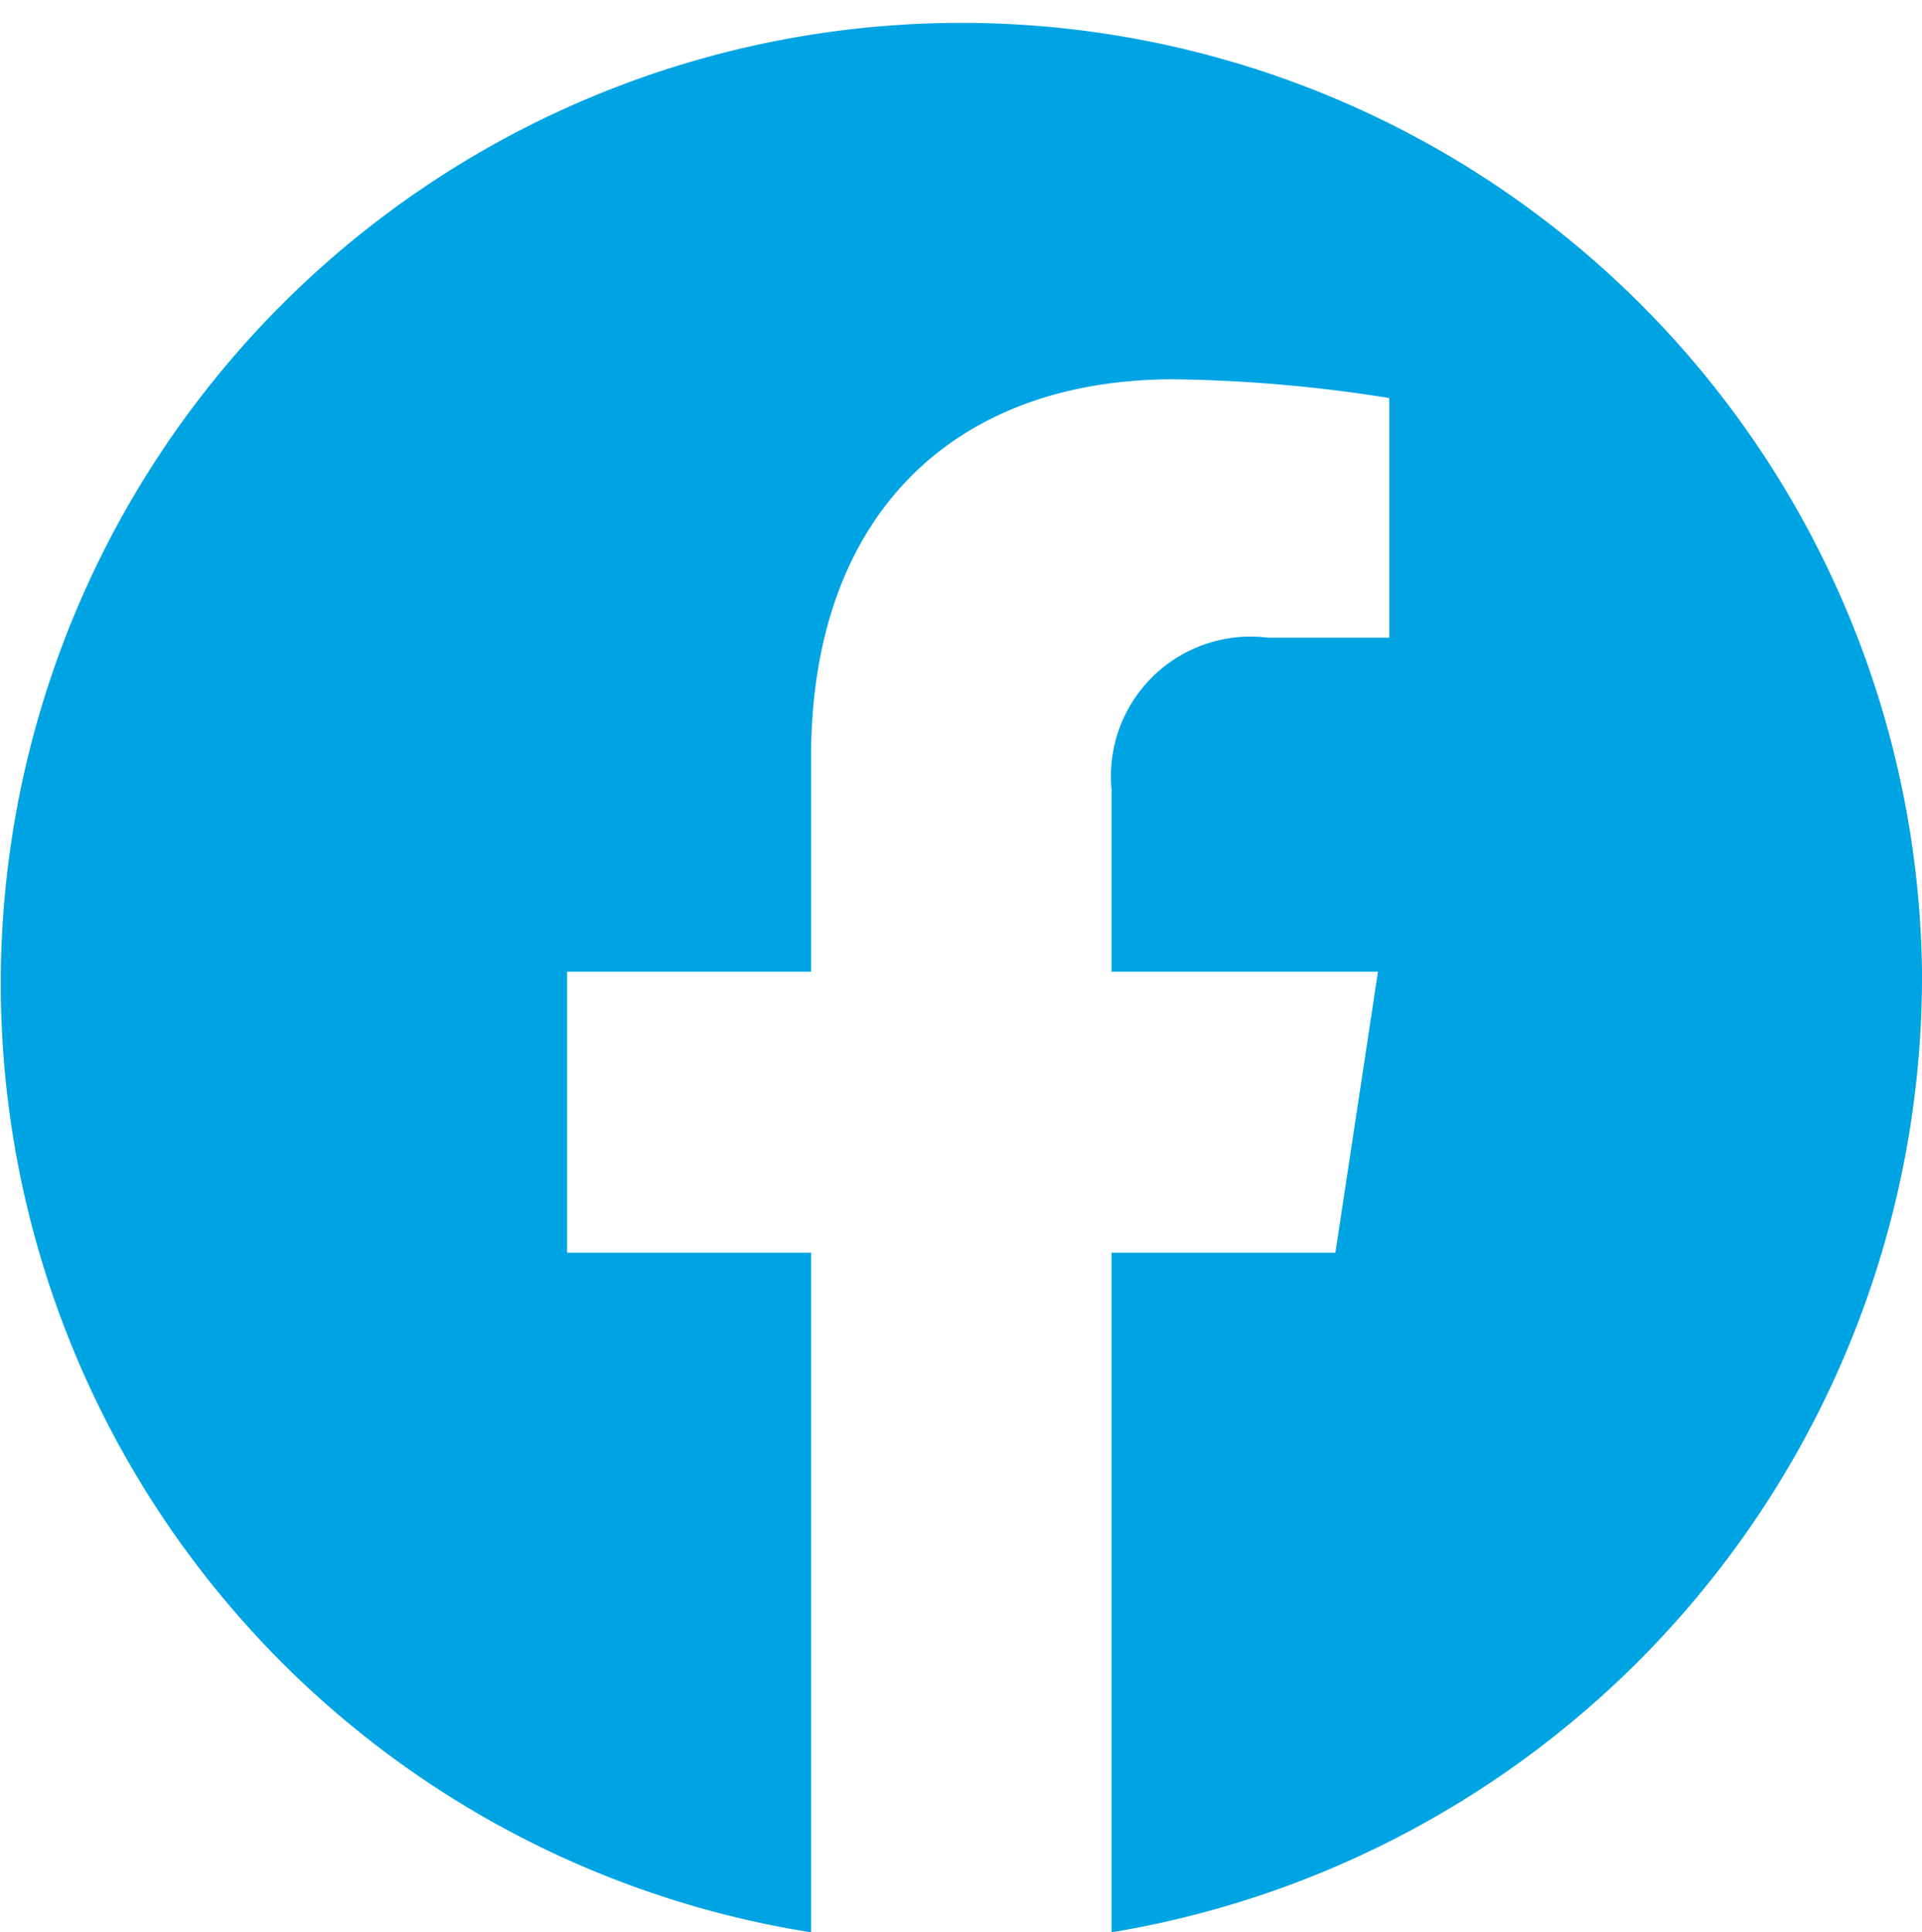 <svg xmlns="http://www.w3.org/2000/svg" width="34.813" height="35" viewBox="0 0 34.813 35">
  <defs>
    <style>
      .cls-1 {
        fill: #00a4e3;
        fill-rule: evenodd;
      }
    </style>
  </defs>
  <path id="fb-f.svg" class="cls-1" d="M923.813,8716.63a17.4,17.4,0,1,0-20.122,17.4v-12.31h-4.419v-5.09h4.419v-3.88c0-4.41,2.6-6.85,6.573-6.85a26.764,26.764,0,0,1,3.9.34v4.34h-2.195a2.531,2.531,0,0,0-2.836,2.75v3.3h4.826l-0.771,5.09h-4.055v12.31A17.555,17.555,0,0,0,923.813,8716.63Z" transform="translate(-889 -8699.03)"/>
</svg>
